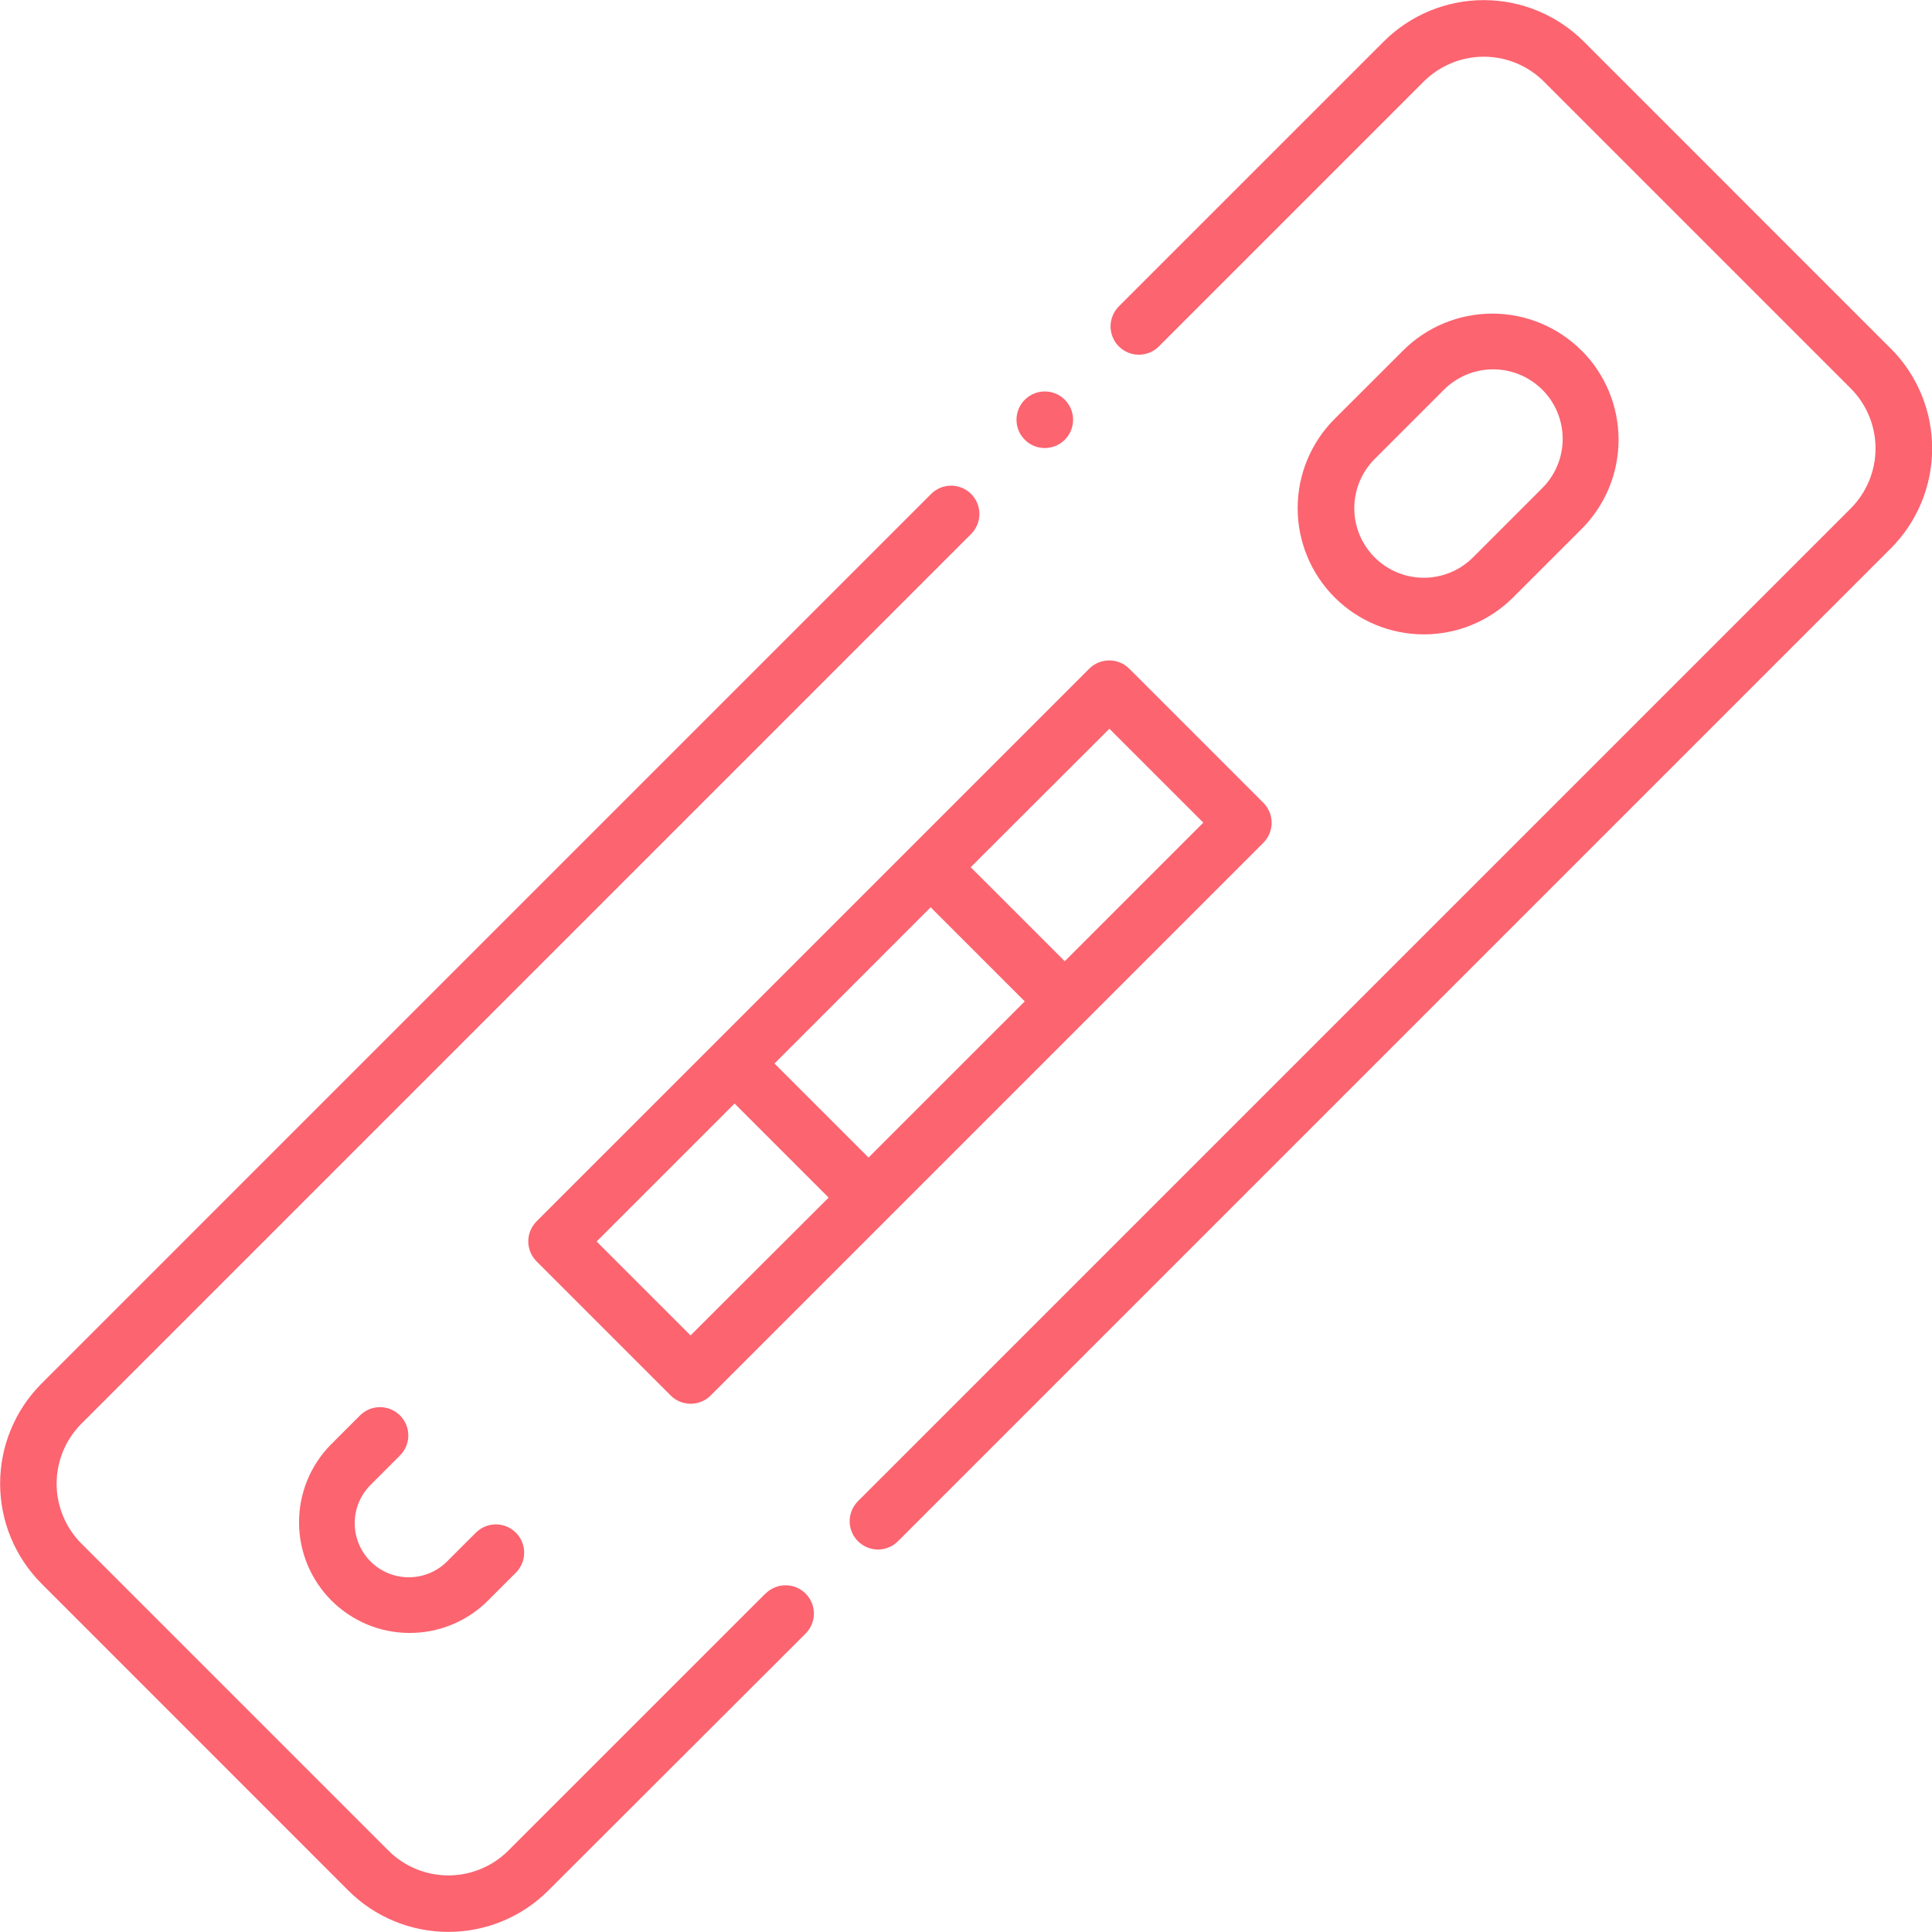 <svg width="65" height="65" viewBox="0 0 65 65" fill="none" xmlns="http://www.w3.org/2000/svg">
<path d="M25.746 53.619L17.105 62.259C16.84 62.524 16.525 62.735 16.179 62.878C15.832 63.022 15.461 63.096 15.086 63.096C14.71 63.096 14.339 63.022 13.992 62.878C13.646 62.735 13.331 62.524 13.066 62.259L2.742 51.935C2.477 51.67 2.266 51.355 2.123 51.009C1.979 50.662 1.905 50.291 1.905 49.916C1.905 49.54 1.979 49.169 2.123 48.822C2.266 48.476 2.477 48.161 2.742 47.896L32.684 17.954C32.857 17.774 32.953 17.534 32.951 17.284C32.949 17.035 32.849 16.796 32.673 16.619C32.496 16.442 32.258 16.342 32.008 16.34C31.758 16.338 31.518 16.433 31.338 16.607L1.396 46.55C0.505 47.443 0.004 48.653 0.004 49.914C0.004 51.176 0.505 52.386 1.396 53.279L11.719 63.605C12.611 64.496 13.821 64.997 15.083 64.997C16.345 64.997 17.555 64.496 18.447 63.605L27.091 54.972C27.183 54.884 27.255 54.779 27.305 54.663C27.355 54.547 27.381 54.422 27.383 54.296C27.384 54.169 27.36 54.044 27.312 53.927C27.264 53.81 27.193 53.703 27.104 53.614C27.015 53.525 26.908 53.454 26.791 53.406C26.674 53.358 26.549 53.334 26.422 53.335C26.296 53.336 26.171 53.362 26.055 53.412C25.939 53.462 25.834 53.534 25.746 53.625V53.619Z" fill="#FC6470"/>
<path d="M63.604 11.719L53.283 1.397C52.391 0.505 51.181 0.004 49.919 0.004C48.657 0.004 47.447 0.505 46.554 1.397L37.642 10.308C37.554 10.397 37.484 10.502 37.436 10.617C37.388 10.733 37.363 10.857 37.363 10.982C37.363 11.107 37.388 11.231 37.436 11.346C37.484 11.462 37.554 11.567 37.642 11.655C37.731 11.744 37.836 11.814 37.951 11.862C38.067 11.909 38.191 11.934 38.316 11.934C38.441 11.934 38.565 11.909 38.68 11.862C38.796 11.814 38.901 11.744 38.989 11.655L47.901 2.743C48.438 2.208 49.164 1.908 49.921 1.908C50.679 1.908 51.405 2.208 51.941 2.743L62.265 13.067C62.8 13.603 63.1 14.329 63.1 15.087C63.1 15.844 62.8 16.57 62.265 17.107L28.876 50.495C28.785 50.583 28.713 50.688 28.663 50.804C28.613 50.921 28.587 51.045 28.586 51.172C28.585 51.298 28.609 51.424 28.657 51.541C28.705 51.658 28.776 51.764 28.865 51.853C28.955 51.943 29.061 52.013 29.178 52.061C29.295 52.109 29.42 52.133 29.547 52.132C29.673 52.131 29.798 52.104 29.914 52.054C30.03 52.005 30.136 51.932 30.223 51.841L63.612 18.452C64.504 17.56 65.005 16.35 65.005 15.088C65.005 13.826 64.504 12.616 63.612 11.724L63.604 11.719Z" fill="#FC6470"/>
<path d="M35.151 15.074C35.677 15.074 36.103 14.648 36.103 14.122C36.103 13.596 35.677 13.17 35.151 13.17C34.626 13.17 34.199 13.596 34.199 14.122C34.199 14.648 34.626 15.074 35.151 15.074Z" fill="#FC6470"/>
<path d="M13.447 48.978C13.538 48.891 13.61 48.785 13.66 48.669C13.71 48.553 13.736 48.428 13.737 48.302C13.738 48.175 13.714 48.05 13.666 47.933C13.618 47.816 13.547 47.71 13.458 47.62C13.369 47.531 13.262 47.46 13.145 47.413C13.028 47.365 12.903 47.341 12.776 47.342C12.65 47.343 12.525 47.369 12.409 47.419C12.293 47.469 12.188 47.542 12.1 47.633L11.12 48.613C10.435 49.314 10.055 50.257 10.061 51.237C10.066 52.217 10.459 53.156 11.152 53.849C11.845 54.542 12.783 54.934 13.763 54.939C14.743 54.945 15.686 54.565 16.387 53.88L17.367 52.9C17.541 52.721 17.637 52.48 17.635 52.23C17.633 51.981 17.533 51.742 17.356 51.565C17.18 51.389 16.941 51.288 16.691 51.286C16.442 51.284 16.201 51.38 16.022 51.553L15.041 52.533C14.7 52.875 14.237 53.066 13.754 53.066C13.271 53.066 12.808 52.875 12.467 52.533C12.126 52.192 11.934 51.729 11.934 51.246C11.934 50.763 12.126 50.3 12.467 49.959L13.447 48.978Z" fill="#FC6470"/>
<path d="M53.207 11.793C52.411 10.998 51.332 10.551 50.206 10.551C49.081 10.551 48.001 10.998 47.205 11.793L44.902 14.093C44.106 14.889 43.658 15.969 43.658 17.096C43.658 18.222 44.106 19.302 44.902 20.099C45.699 20.895 46.779 21.343 47.905 21.343C49.032 21.343 50.112 20.895 50.908 20.099L53.212 17.796C54.008 17 54.455 15.92 54.455 14.795C54.455 13.669 54.008 12.59 53.212 11.793H53.207ZM51.86 16.449L49.557 18.753C49.34 18.97 49.082 19.143 48.798 19.26C48.514 19.378 48.21 19.438 47.903 19.438C47.596 19.438 47.291 19.377 47.008 19.26C46.724 19.142 46.466 18.97 46.248 18.752C46.031 18.535 45.859 18.277 45.741 17.993C45.624 17.709 45.563 17.405 45.563 17.098C45.564 16.477 45.81 15.882 46.249 15.443L48.552 13.14C48.768 12.917 49.026 12.739 49.312 12.616C49.597 12.493 49.904 12.429 50.215 12.426C50.525 12.424 50.833 12.483 51.121 12.6C51.409 12.718 51.67 12.892 51.889 13.111C52.109 13.331 52.283 13.592 52.401 13.88C52.518 14.167 52.577 14.476 52.575 14.786C52.572 15.097 52.507 15.404 52.385 15.689C52.262 15.975 52.084 16.233 51.86 16.449Z" fill="#FC6470"/>
<path d="M18.052 42.438L22.563 46.949C22.652 47.038 22.757 47.108 22.872 47.156C22.988 47.203 23.112 47.228 23.237 47.228C23.362 47.228 23.486 47.203 23.601 47.156C23.717 47.108 23.822 47.038 23.91 46.949L42.504 28.355C42.592 28.267 42.662 28.162 42.71 28.047C42.758 27.931 42.783 27.807 42.783 27.682C42.783 27.557 42.758 27.433 42.71 27.317C42.662 27.202 42.592 27.097 42.504 27.009L37.993 22.498C37.905 22.409 37.8 22.339 37.684 22.291C37.569 22.243 37.445 22.219 37.32 22.219C37.194 22.219 37.071 22.243 36.955 22.291C36.84 22.339 36.734 22.409 36.646 22.498L18.052 41.091C17.964 41.18 17.894 41.285 17.846 41.4C17.798 41.516 17.773 41.64 17.773 41.765C17.773 41.89 17.798 42.014 17.846 42.129C17.894 42.245 17.964 42.35 18.052 42.438ZM31.311 30.525L34.477 33.69L29.221 38.945L26.057 35.781L31.311 30.525ZM37.324 24.518L40.484 27.677L35.822 32.339L32.658 29.176L37.324 24.518ZM24.714 37.127L27.879 40.292L23.232 44.929L20.072 41.769L24.714 37.127Z" fill="#FC6470"/>
</svg>
